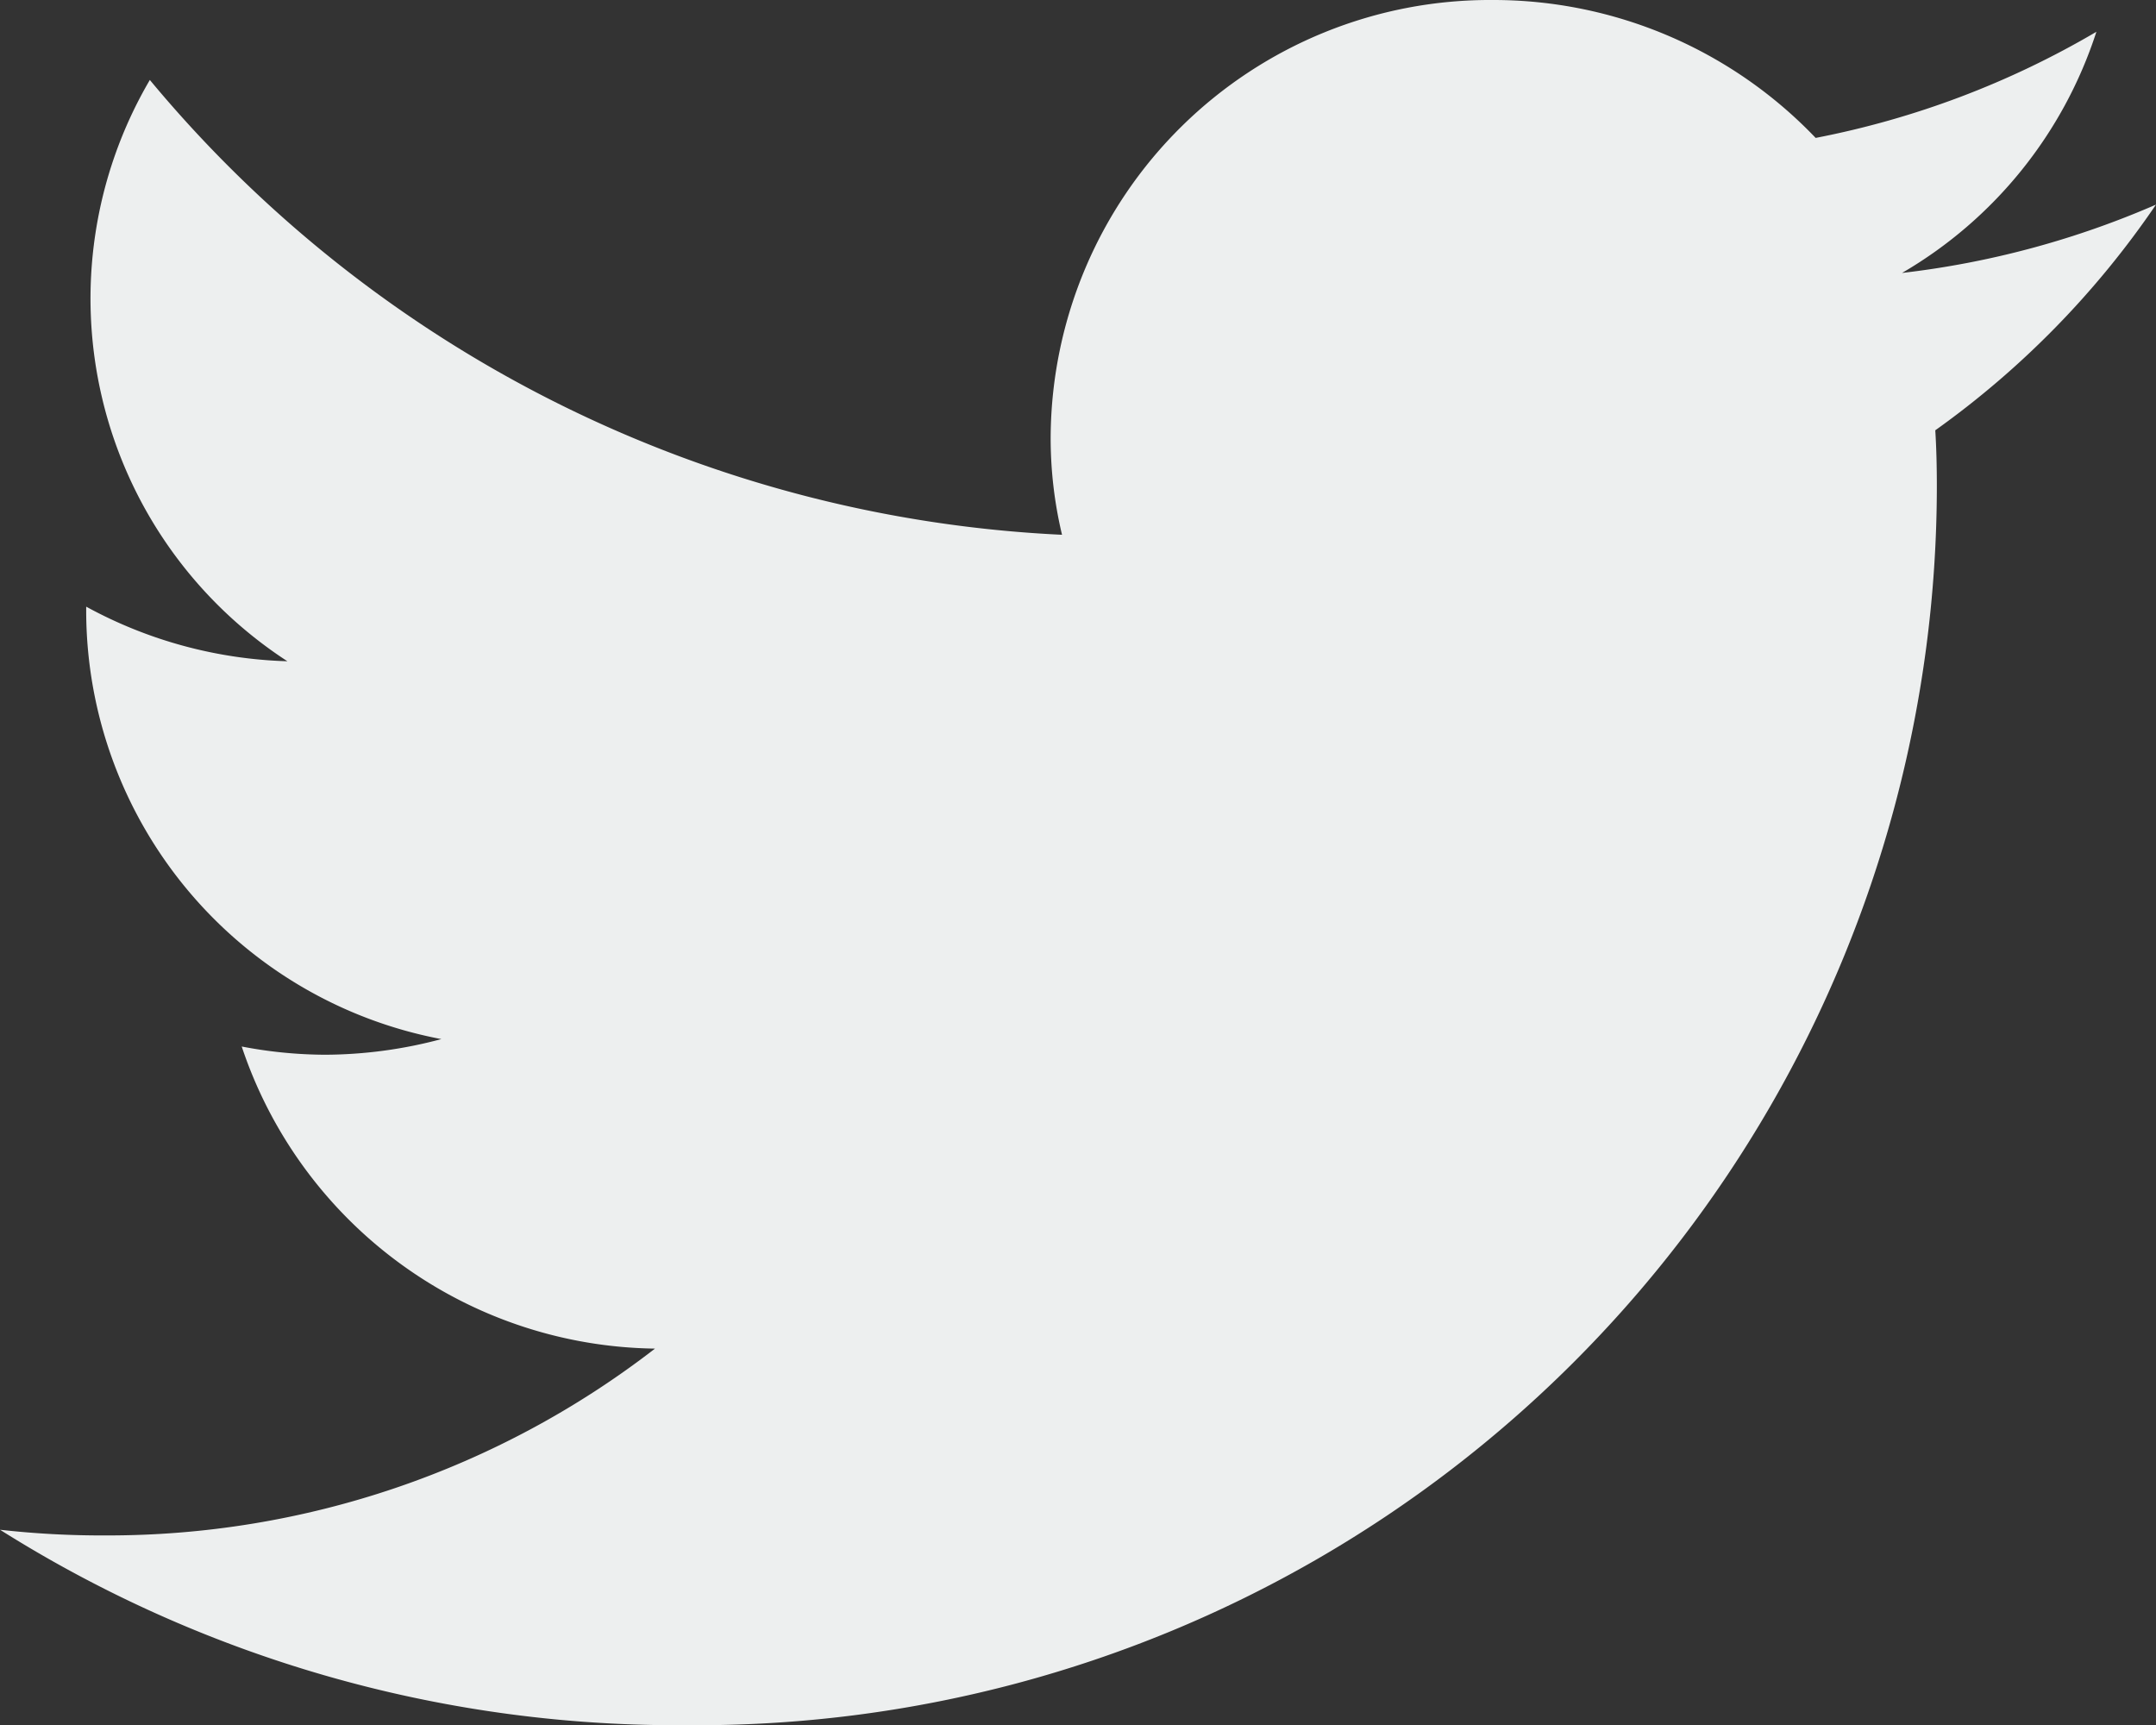<svg xmlns="http://www.w3.org/2000/svg" width="26.188" height="20.953" viewBox="0 0 26.188 20.953">
  <rect x="0" y="0" width="26.188" height="20.953" fill="#333333" stroke="none"/>
  <path id="Fill_4" data-name="Fill 4" d="M85.352-54.03a10.879,10.879,0,0,1-2.681,2.741c.014.22.019.457.019.684A15.056,15.056,0,0,1,67.623-35.562l-.215,0a15.426,15.426,0,0,1-8.244-2.374,11.064,11.064,0,0,0,1.287.069,10.861,10.861,0,0,0,6.669-2.269A5.364,5.364,0,0,1,62.1-43.805a5.45,5.45,0,0,0,1.012.1,5.53,5.53,0,0,0,1.413-.19,5.3,5.3,0,0,1-4.314-5.182v-.07a5.419,5.419,0,0,0,2.444.663,5.252,5.252,0,0,1-1.671-7.06A15.339,15.339,0,0,0,72.064-50.02a5.049,5.049,0,0,1-.138-1.206,5.336,5.336,0,0,1,5.369-5.289,5.412,5.412,0,0,1,3.923,1.675,10.754,10.754,0,0,0,3.41-1.289A5.263,5.263,0,0,1,82.267-53.2,10.86,10.86,0,0,0,85.352-54.03Z" transform="translate(-59.164 56.515)" fill="#edefef"/>
</svg>
